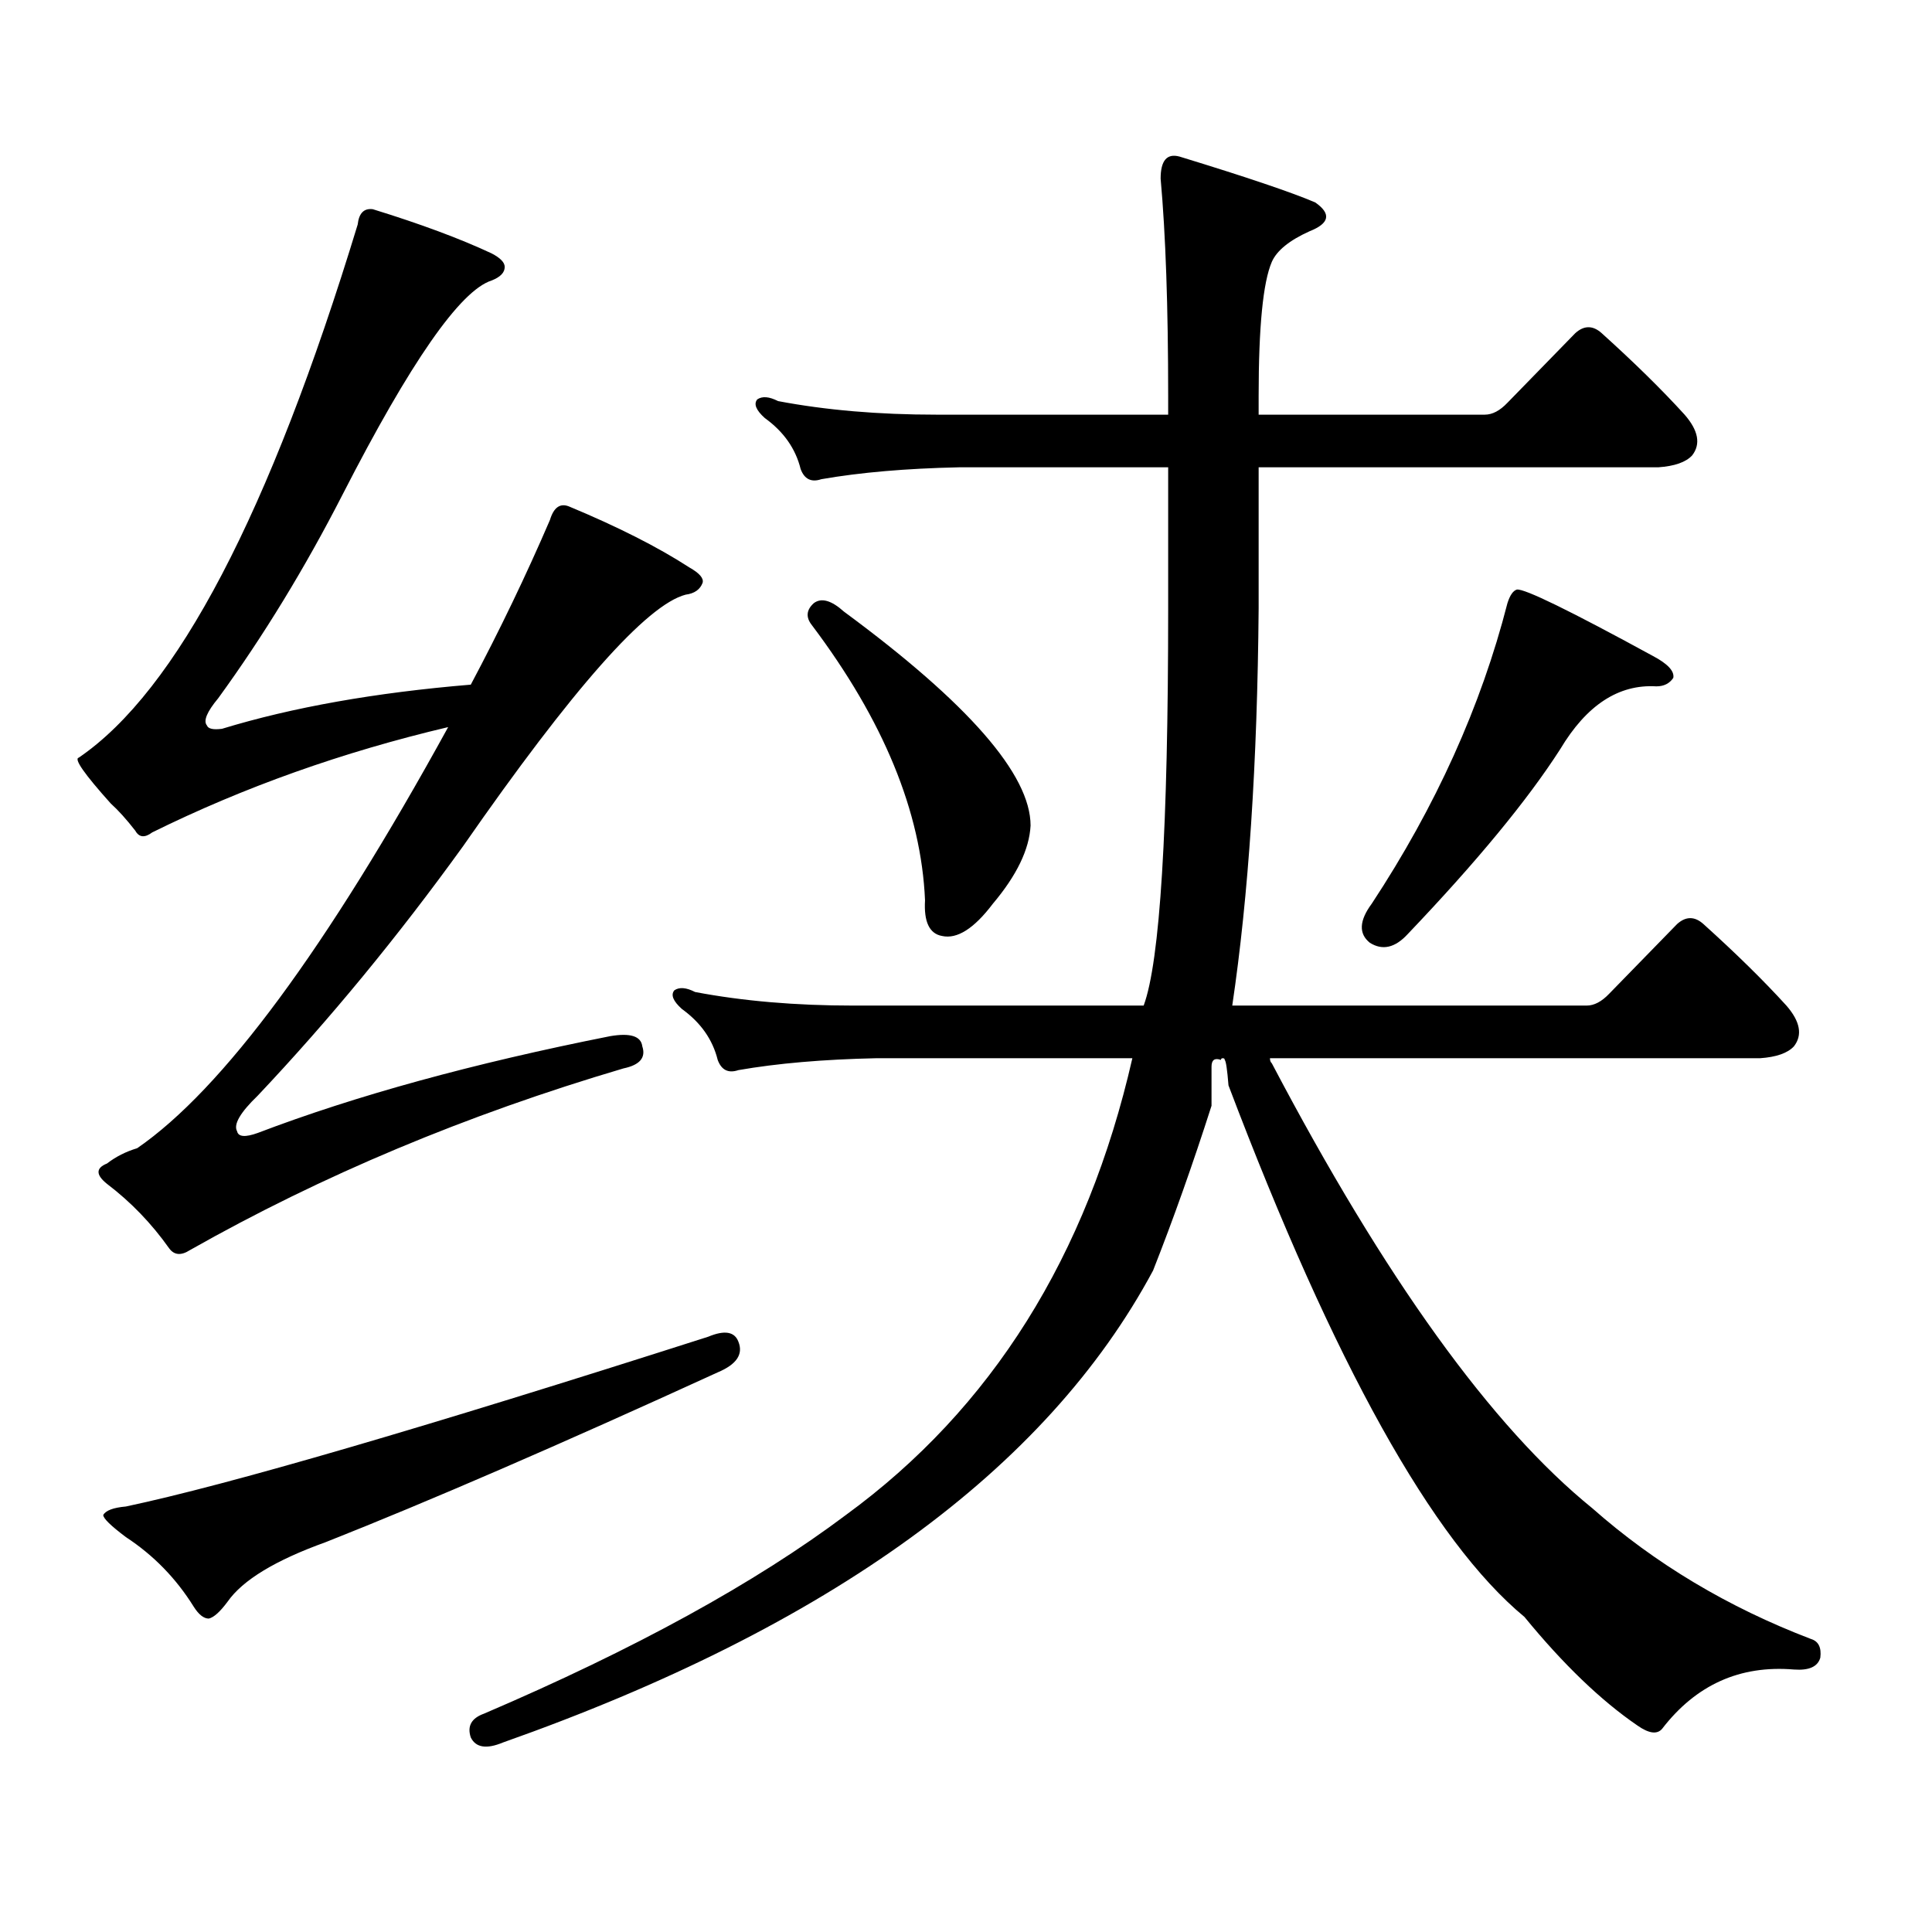 <?xml version="1.0" encoding="utf-8"?>
<!-- Generator: Adobe Illustrator 16.0.0, SVG Export Plug-In . SVG Version: 6.00 Build 0)  -->
<!DOCTYPE svg PUBLIC "-//W3C//DTD SVG 1.1//EN" "http://www.w3.org/Graphics/SVG/1.1/DTD/svg11.dtd">
<svg version="1.1" id="图层_1" xmlns="http://www.w3.org/2000/svg" xmlns:xlink="http://www.w3.org/1999/xlink" x="0px" y="0px"
	 width="1000px" height="1000px" viewBox="0 0 1000 1000" enable-background="new 0 0 1000 1000" xml:space="preserve">
<path d="M133.436,586.406c50.73-19.336,111.537-36.035,182.435-50.098c10.396-1.758,15.93,0,16.585,5.273
	c1.951,5.863-1.311,9.668-9.756,11.426c-81.309,24.032-156.094,55.371-224.385,94.043c-4.558,2.938-8.14,2.637-10.731-0.879
	c-9.115-12.882-19.847-24.02-32.194-33.398c-5.854-4.684-5.854-8.199,0-10.547c4.543-3.516,9.756-6.152,15.609-7.91
	c44.222-30.46,97.879-103.121,160.972-217.969c-54.633,12.895-105.698,31.063-153.167,54.492c-3.902,2.938-6.829,2.637-8.78-0.879
	c-4.558-5.851-8.78-10.547-12.683-14.063c-13.658-15.23-19.191-23.141-16.585-23.73c50.73-34.566,98.854-126.563,144.387-275.977
	c0.641-5.851,3.247-8.487,7.805-7.91c24.71,7.621,45.197,15.243,61.462,22.852c4.543,2.348,6.829,4.696,6.829,7.031
	c0,2.938-2.286,5.273-6.829,7.031c-16.265,5.273-41.95,42.188-77.071,110.742c-19.512,38.095-40.975,73.251-64.389,105.469
	c-5.854,7.031-7.805,11.728-5.854,14.063c0.641,1.758,3.247,2.348,7.805,1.758c36.417-11.124,79.343-18.746,128.777-22.852
	c14.954-28.125,28.612-56.539,40.975-85.254c1.951-6.441,5.198-8.789,9.756-7.031c25.365,10.547,46.173,21.094,62.438,31.641
	c5.198,2.938,7.47,5.575,6.829,7.91c-1.311,3.516-4.237,5.575-8.78,6.152c-20.167,5.273-58.535,48.642-115.119,130.078
	c-33.825,46.884-69.267,89.95-106.339,129.199c-9.115,8.789-12.683,14.941-10.731,18.457
	C123.345,588.466,126.927,588.754,133.436,586.406z M366.601,691.875c8.445-3.516,13.658-2.637,15.609,2.637
	c2.592,6.454-0.976,11.728-10.731,15.82c-81.949,37.504-149.6,66.797-202.922,87.891c-26.021,9.365-42.926,19.624-50.73,30.762
	c-3.902,5.273-7.164,8.198-9.756,8.789c-2.606,0-5.213-2.061-7.805-6.152c-9.115-14.653-20.822-26.67-35.121-36.035
	c-7.805-5.864-11.707-9.668-11.707-11.426c1.296-2.349,5.198-3.818,11.707-4.395C117.826,768.628,218.312,739.336,366.601,691.875z
	 M627.082,552.129v20.215c-9.756,30.473-19.847,58.887-30.243,85.254c-55.288,103.134-167.48,184.57-336.577,244.336
	c-8.46,3.516-13.993,2.637-16.585-2.637c-1.951-5.864,0.32-9.971,6.829-12.305c78.047-33.398,140.484-67.676,187.313-102.832
	c75.44-55.069,124.875-133.883,148.289-236.426h-132.68c-27.316,0.59-51.065,2.637-71.218,6.152c-5.213,1.758-8.78,0-10.731-5.273
	c-2.606-10.547-8.78-19.336-18.536-26.367c-4.558-4.093-5.854-7.32-3.902-9.668c2.592-1.758,6.174-1.456,10.731,0.879
	c24.71,4.696,52.026,7.031,81.949,7.031h150.24c8.445-22.852,12.683-91.406,12.683-205.664v-72.949h-108.29
	c-27.316,0.59-51.065,2.637-71.218,6.152c-5.213,1.758-8.78,0-10.731-5.273c-2.606-10.547-8.78-19.336-18.536-26.367
	c-4.558-4.093-5.854-7.32-3.902-9.668c2.592-1.758,6.174-1.456,10.731,0.879c24.71,4.696,52.026,7.031,81.949,7.031h119.997v-9.668
	c0-46.28-1.311-83.785-3.902-112.5c0-9.366,3.247-13.184,9.756-11.426c34.466,10.547,57.88,18.457,70.242,23.73
	c8.445,5.863,7.47,10.849-2.927,14.941c-10.411,4.696-16.92,9.97-19.512,15.82c-4.558,10.547-6.829,33.7-6.829,69.434v9.668h117.07
	c3.902,0,7.805-2.047,11.707-6.152l35.121-36.035c4.543-4.093,9.101-4.093,13.658,0c16.905,15.243,31.219,29.306,42.926,42.188
	c7.149,8.212,8.445,15.243,3.902,21.094c-3.262,3.516-9.115,5.575-17.561,6.152H651.472v72.949
	c-0.655,80.282-5.213,148.837-13.658,205.664h183.41c3.902,0,7.805-2.047,11.707-6.152l35.121-36.035
	c4.543-4.093,9.101-4.093,13.658,0c16.905,15.243,31.219,29.306,42.926,42.188c7.149,8.212,8.445,15.243,3.902,21.094
	c-3.262,3.516-9.115,5.575-17.561,6.152H657.325c0,1.181,0.32,2.06,0.976,2.637c58.535,111.332,113.809,188.086,165.85,230.273
	c32.515,28.701,70.242,51.265,113.168,67.676c3.902,1.167,5.519,4.395,4.878,9.668c-1.311,4.683-5.854,6.729-13.658,6.152
	c-27.972-2.349-50.73,7.91-68.291,30.762c-2.606,2.925-6.829,2.334-12.683-1.758c-18.871-12.896-38.383-31.641-58.535-56.25
	c-47.483-39.263-98.534-130.957-153.167-275.098c-0.655-8.199-1.311-12.594-1.951-13.184c0-0.577-0.335-0.879-0.976-0.879
	c-0.655,0-0.976,0.302-0.976,0.879C628.698,547.445,627.082,548.613,627.082,552.129z M421.233,312.188
	c3.902-2.926,9.101-1.456,15.609,4.395c64.389,47.461,96.583,84.375,96.583,110.742c-0.655,12.305-7.164,25.79-19.512,40.43
	c-9.756,12.895-18.536,18.457-26.341,16.699c-6.509-1.168-9.436-7.32-8.78-18.457c-1.951-45.703-21.463-93.164-58.535-142.383
	C416.996,319.521,417.331,315.703,421.233,312.188z M785.127,305.156c3.902-0.577,27.316,10.849,70.242,34.277
	c7.805,4.105,11.372,7.91,10.731,11.426c-1.951,2.938-4.878,4.395-8.78,4.395c-19.512-1.168-36.097,9.668-49.755,32.52
	c-16.92,26.367-43.261,58.31-79.022,95.801c-6.509,7.031-13.018,8.5-19.512,4.395c-5.854-4.684-5.533-11.426,0.976-20.215
	c33.17-50.387,56.584-102.242,70.242-155.566C781.545,308.095,783.176,305.746,785.127,305.156z"/>
</svg>
